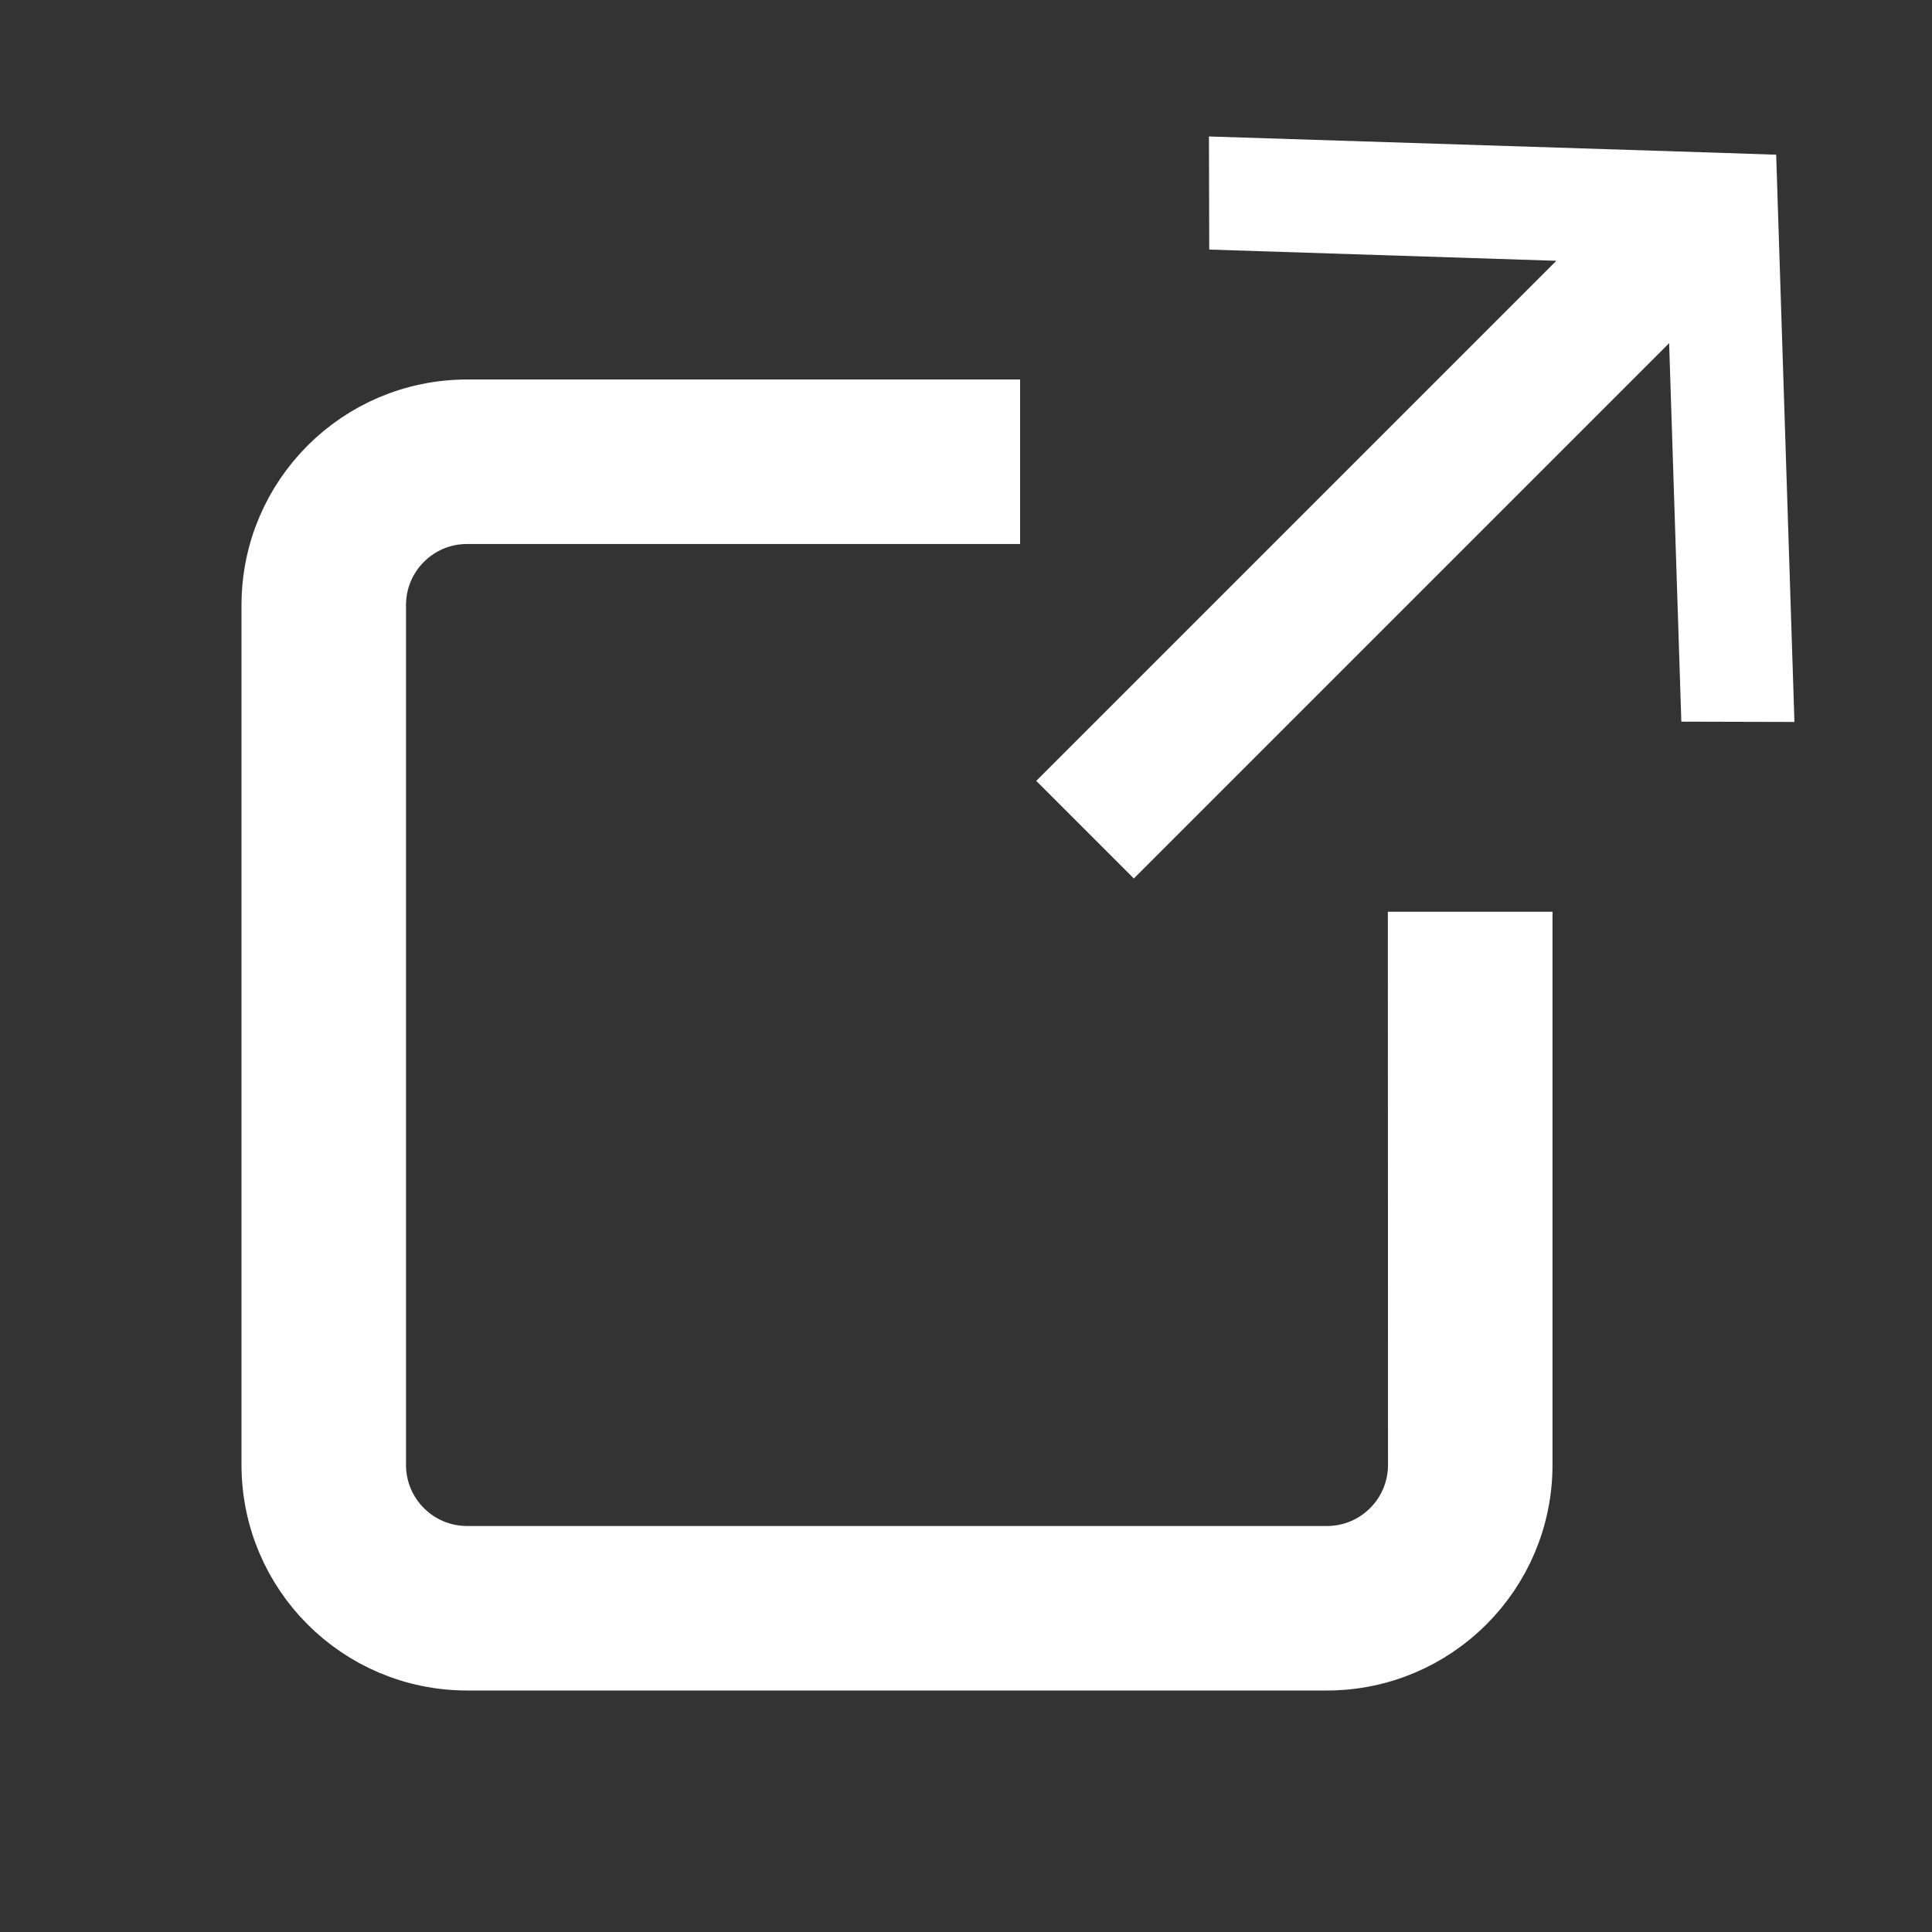 <?xml version="1.0" encoding="UTF-8"?>
<svg width="14px" height="14px" viewBox="0 0 14 14" version="1.1" xmlns="http://www.w3.org/2000/svg" xmlns:xlink="http://www.w3.org/1999/xlink">
    <rect x="0" y="0" width="14" height="14" fill="#333333" stroke="none"/>
    <title>outbound-white</title>
    <defs>
        <path d="M7.142,3 L7.142,3.692 L3.385,3.692 C3.002,3.692 2.692,4.002 2.692,4.385 L2.692,10.615 C2.692,10.998 3.002,11.308 3.385,11.308 L9.615,11.308 C9.998,11.308 10.308,10.998 10.308,10.615 L10.307,6.857 L11,6.857 L11,10.615 C11,11.38 10.38,12 9.615,12 L3.385,12 C2.62,12 2,11.38 2,10.615 L2,4.385 C2,3.62 2.62,3 3.385,3 L7.142,3 Z" id="path-1"></path>
    </defs>
    <g id="outbound-white" stroke="none" stroke-width="1" fill="none" fill-rule="evenodd">
        <mask id="mask-2" fill="white">
            <use xlink:href="#path-1"></use>
        </mask>
        <use id="Combined-Shape" stroke="#FFFFFF" stroke-width="0.5" fill="#FFFFFF" xlink:href="#path-1"></use>
        <path d="M11.083,0.596 L13.624,3.306 L13.896,3.596 L13.624,3.887 L11.083,6.596 L10.505,6.015 L12.226,4.179 L6.896,4.179 L6.896,3.179 L12.382,3.179 L10.505,1.177 L11.083,0.596 Z" id="Combined-Shape" fill="#FFFFFF" fill-rule="nonzero" transform="translate(10.396, 3.596) scale(-1, 1) rotate(-135) translate(-10.396, -3.596)"></path>
    </g>
</svg>